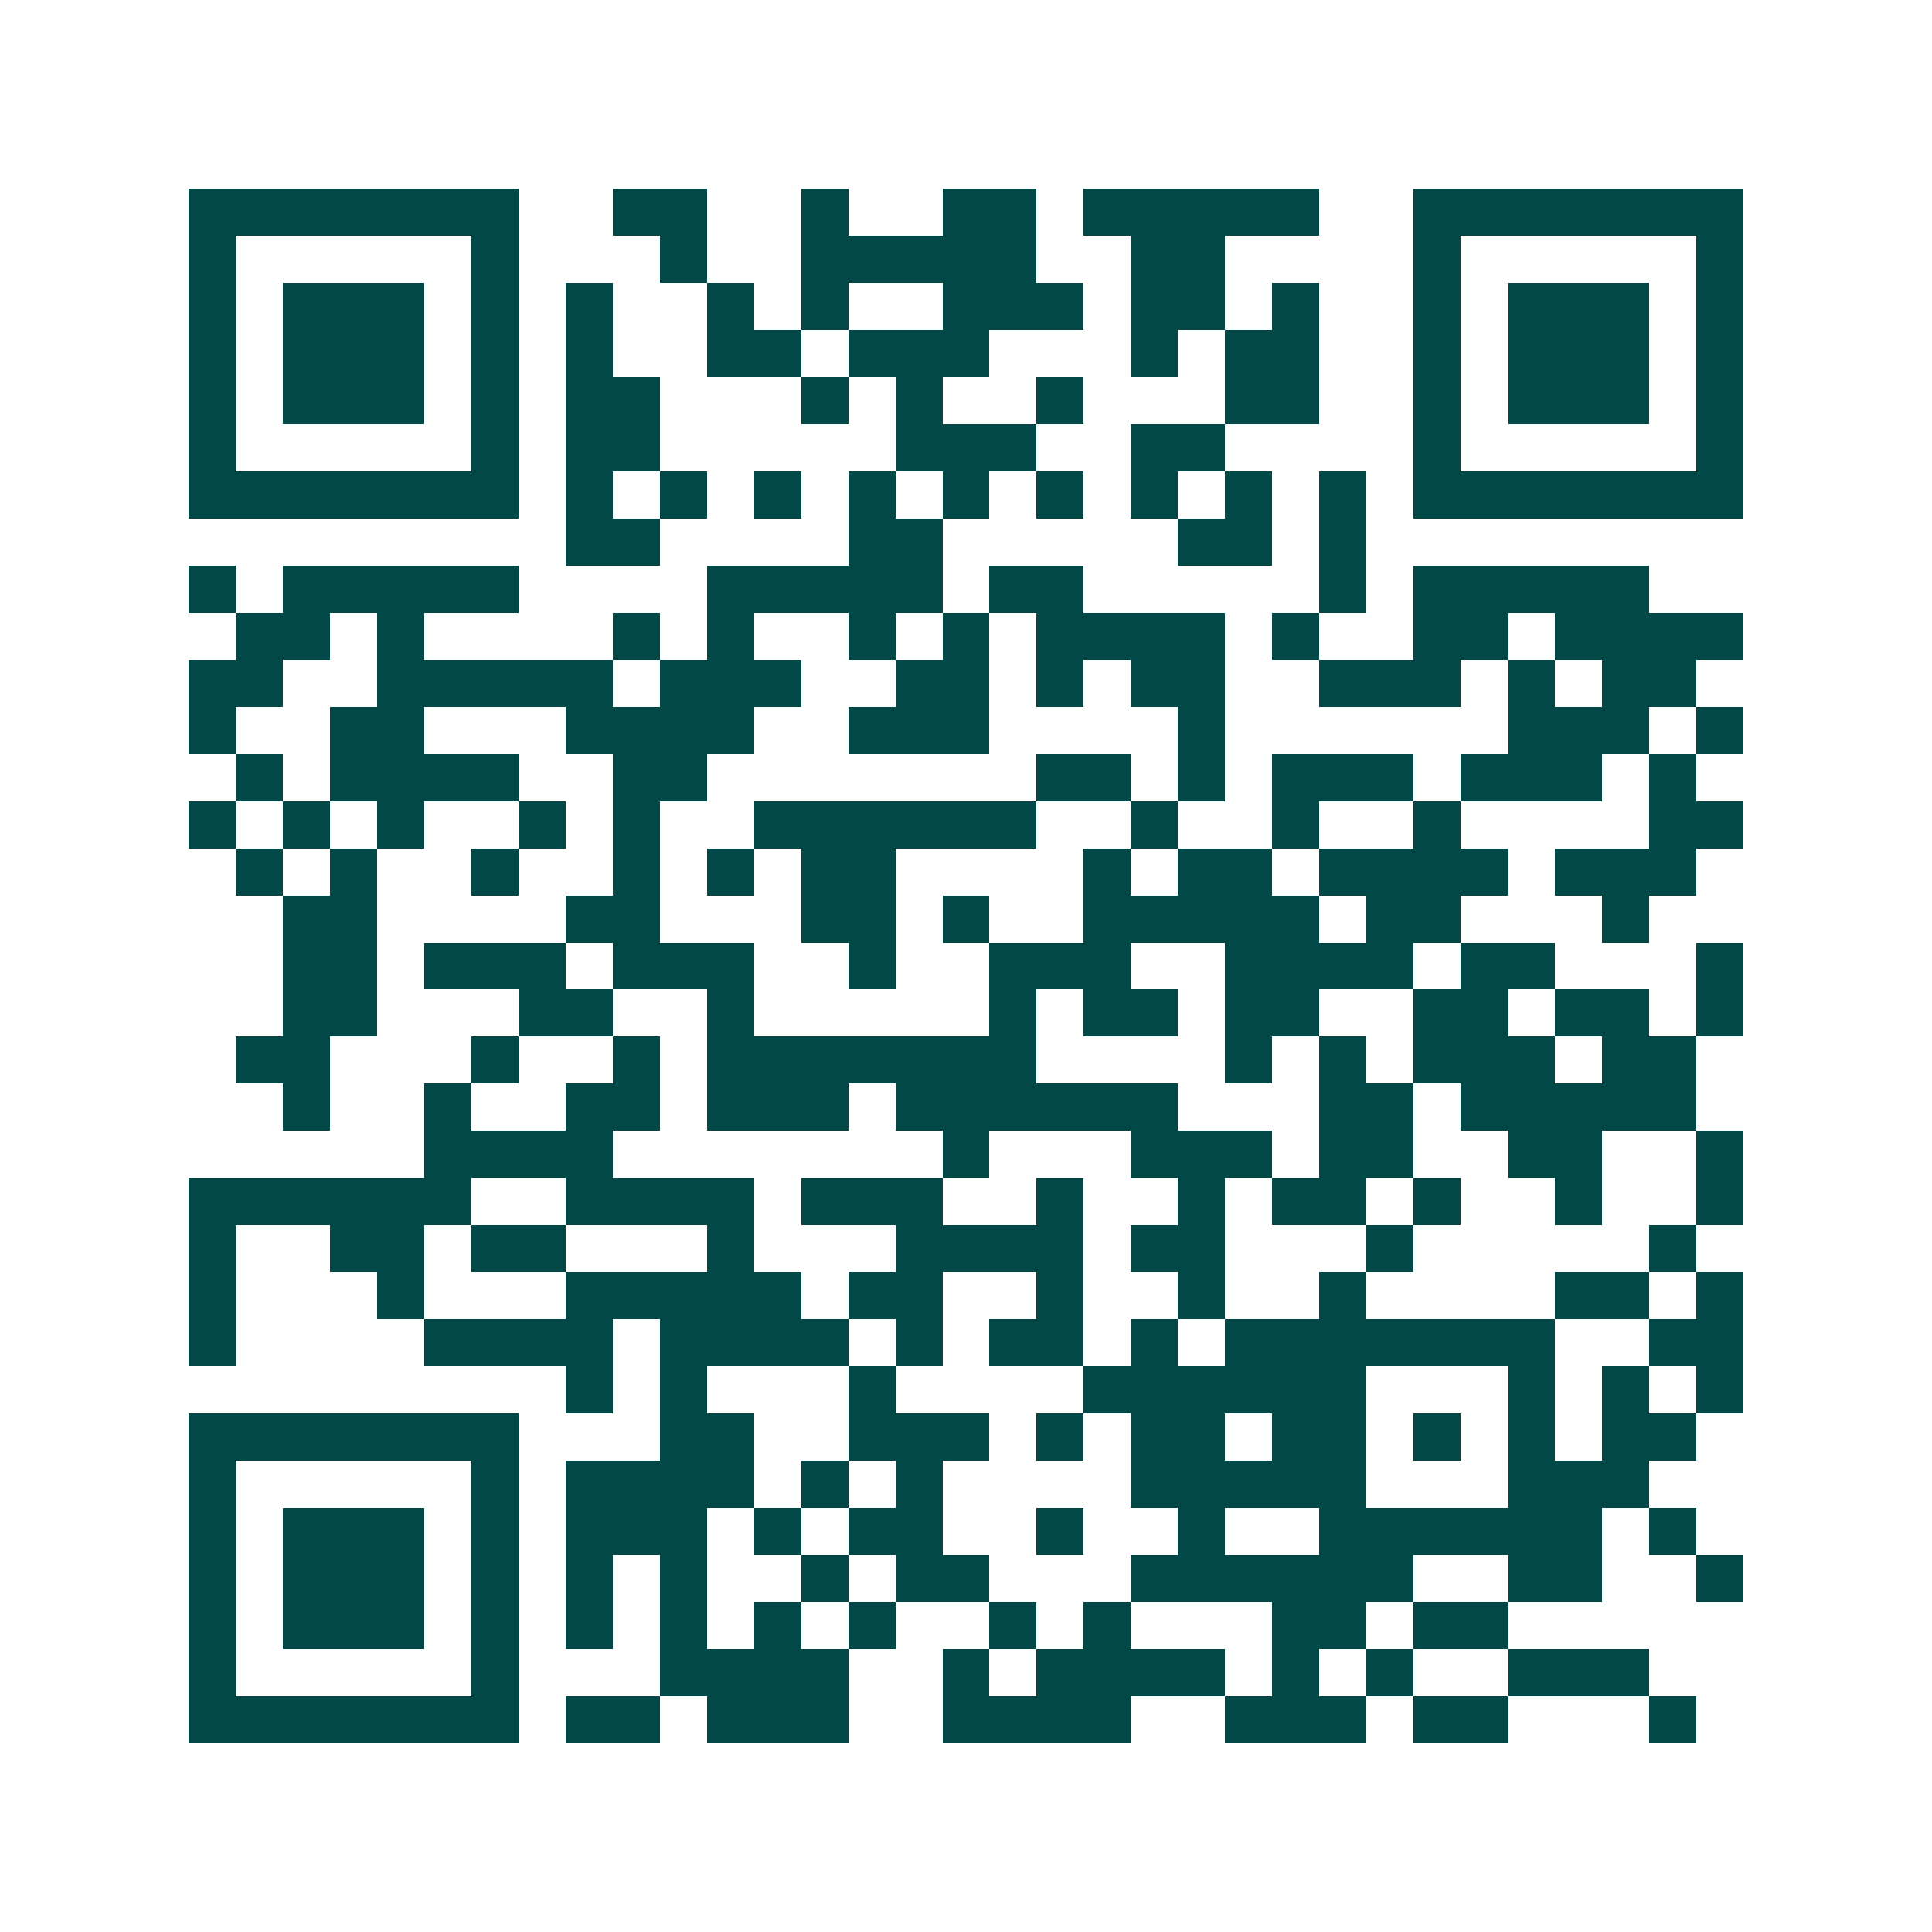 <svg xmlns="http://www.w3.org/2000/svg" width="200" height="200" viewBox="0 0 41 41" shape-rendering="crispEdges"><path fill="#ffffff" d="M0 0h41v41H0z"/><path stroke="#014847" d="M4 4.5h7m2 0h2m2 0h1m2 0h2m1 0h5m2 0h7M4 5.5h1m5 0h1m3 0h1m2 0h5m2 0h2m4 0h1m5 0h1M4 6.5h1m1 0h3m1 0h1m1 0h1m2 0h1m1 0h1m2 0h3m1 0h2m1 0h1m2 0h1m1 0h3m1 0h1M4 7.5h1m1 0h3m1 0h1m1 0h1m2 0h2m1 0h3m3 0h1m1 0h2m2 0h1m1 0h3m1 0h1M4 8.5h1m1 0h3m1 0h1m1 0h2m3 0h1m1 0h1m2 0h1m3 0h2m2 0h1m1 0h3m1 0h1M4 9.5h1m5 0h1m1 0h2m5 0h3m2 0h2m4 0h1m5 0h1M4 10.5h7m1 0h1m1 0h1m1 0h1m1 0h1m1 0h1m1 0h1m1 0h1m1 0h1m1 0h1m1 0h7M12 11.5h2m4 0h2m5 0h2m1 0h1M4 12.5h1m1 0h5m4 0h5m1 0h2m5 0h1m1 0h5M5 13.5h2m1 0h1m4 0h1m1 0h1m2 0h1m1 0h1m1 0h4m1 0h1m2 0h2m1 0h4M4 14.5h2m2 0h5m1 0h3m2 0h2m1 0h1m1 0h2m2 0h3m1 0h1m1 0h2M4 15.5h1m2 0h2m3 0h4m2 0h3m4 0h1m6 0h3m1 0h1M5 16.5h1m1 0h4m2 0h2m7 0h2m1 0h1m1 0h3m1 0h3m1 0h1M4 17.5h1m1 0h1m1 0h1m2 0h1m1 0h1m2 0h6m2 0h1m2 0h1m2 0h1m4 0h2M5 18.5h1m1 0h1m2 0h1m2 0h1m1 0h1m1 0h2m4 0h1m1 0h2m1 0h4m1 0h3M6 19.5h2m4 0h2m3 0h2m1 0h1m2 0h5m1 0h2m3 0h1M6 20.5h2m1 0h3m1 0h3m2 0h1m2 0h3m2 0h4m1 0h2m3 0h1M6 21.5h2m3 0h2m2 0h1m5 0h1m1 0h2m1 0h2m2 0h2m1 0h2m1 0h1M5 22.5h2m3 0h1m2 0h1m1 0h7m4 0h1m1 0h1m1 0h3m1 0h2M6 23.5h1m2 0h1m2 0h2m1 0h3m1 0h6m3 0h2m1 0h5M9 24.5h4m7 0h1m3 0h3m1 0h2m2 0h2m2 0h1M4 25.5h6m2 0h4m1 0h3m2 0h1m2 0h1m1 0h2m1 0h1m2 0h1m2 0h1M4 26.5h1m2 0h2m1 0h2m3 0h1m3 0h4m1 0h2m3 0h1m5 0h1M4 27.5h1m3 0h1m3 0h5m1 0h2m2 0h1m2 0h1m2 0h1m4 0h2m1 0h1M4 28.5h1m4 0h4m1 0h4m1 0h1m1 0h2m1 0h1m1 0h7m2 0h2M12 29.5h1m1 0h1m3 0h1m4 0h6m3 0h1m1 0h1m1 0h1M4 30.5h7m3 0h2m2 0h3m1 0h1m1 0h2m1 0h2m1 0h1m1 0h1m1 0h2M4 31.5h1m5 0h1m1 0h4m1 0h1m1 0h1m4 0h5m3 0h3M4 32.5h1m1 0h3m1 0h1m1 0h3m1 0h1m1 0h2m2 0h1m2 0h1m2 0h6m1 0h1M4 33.5h1m1 0h3m1 0h1m1 0h1m1 0h1m2 0h1m1 0h2m3 0h6m2 0h2m2 0h1M4 34.5h1m1 0h3m1 0h1m1 0h1m1 0h1m1 0h1m1 0h1m2 0h1m1 0h1m3 0h2m1 0h2M4 35.5h1m5 0h1m3 0h4m2 0h1m1 0h4m1 0h1m1 0h1m2 0h3M4 36.5h7m1 0h2m1 0h3m2 0h4m2 0h3m1 0h2m3 0h1"/></svg>
